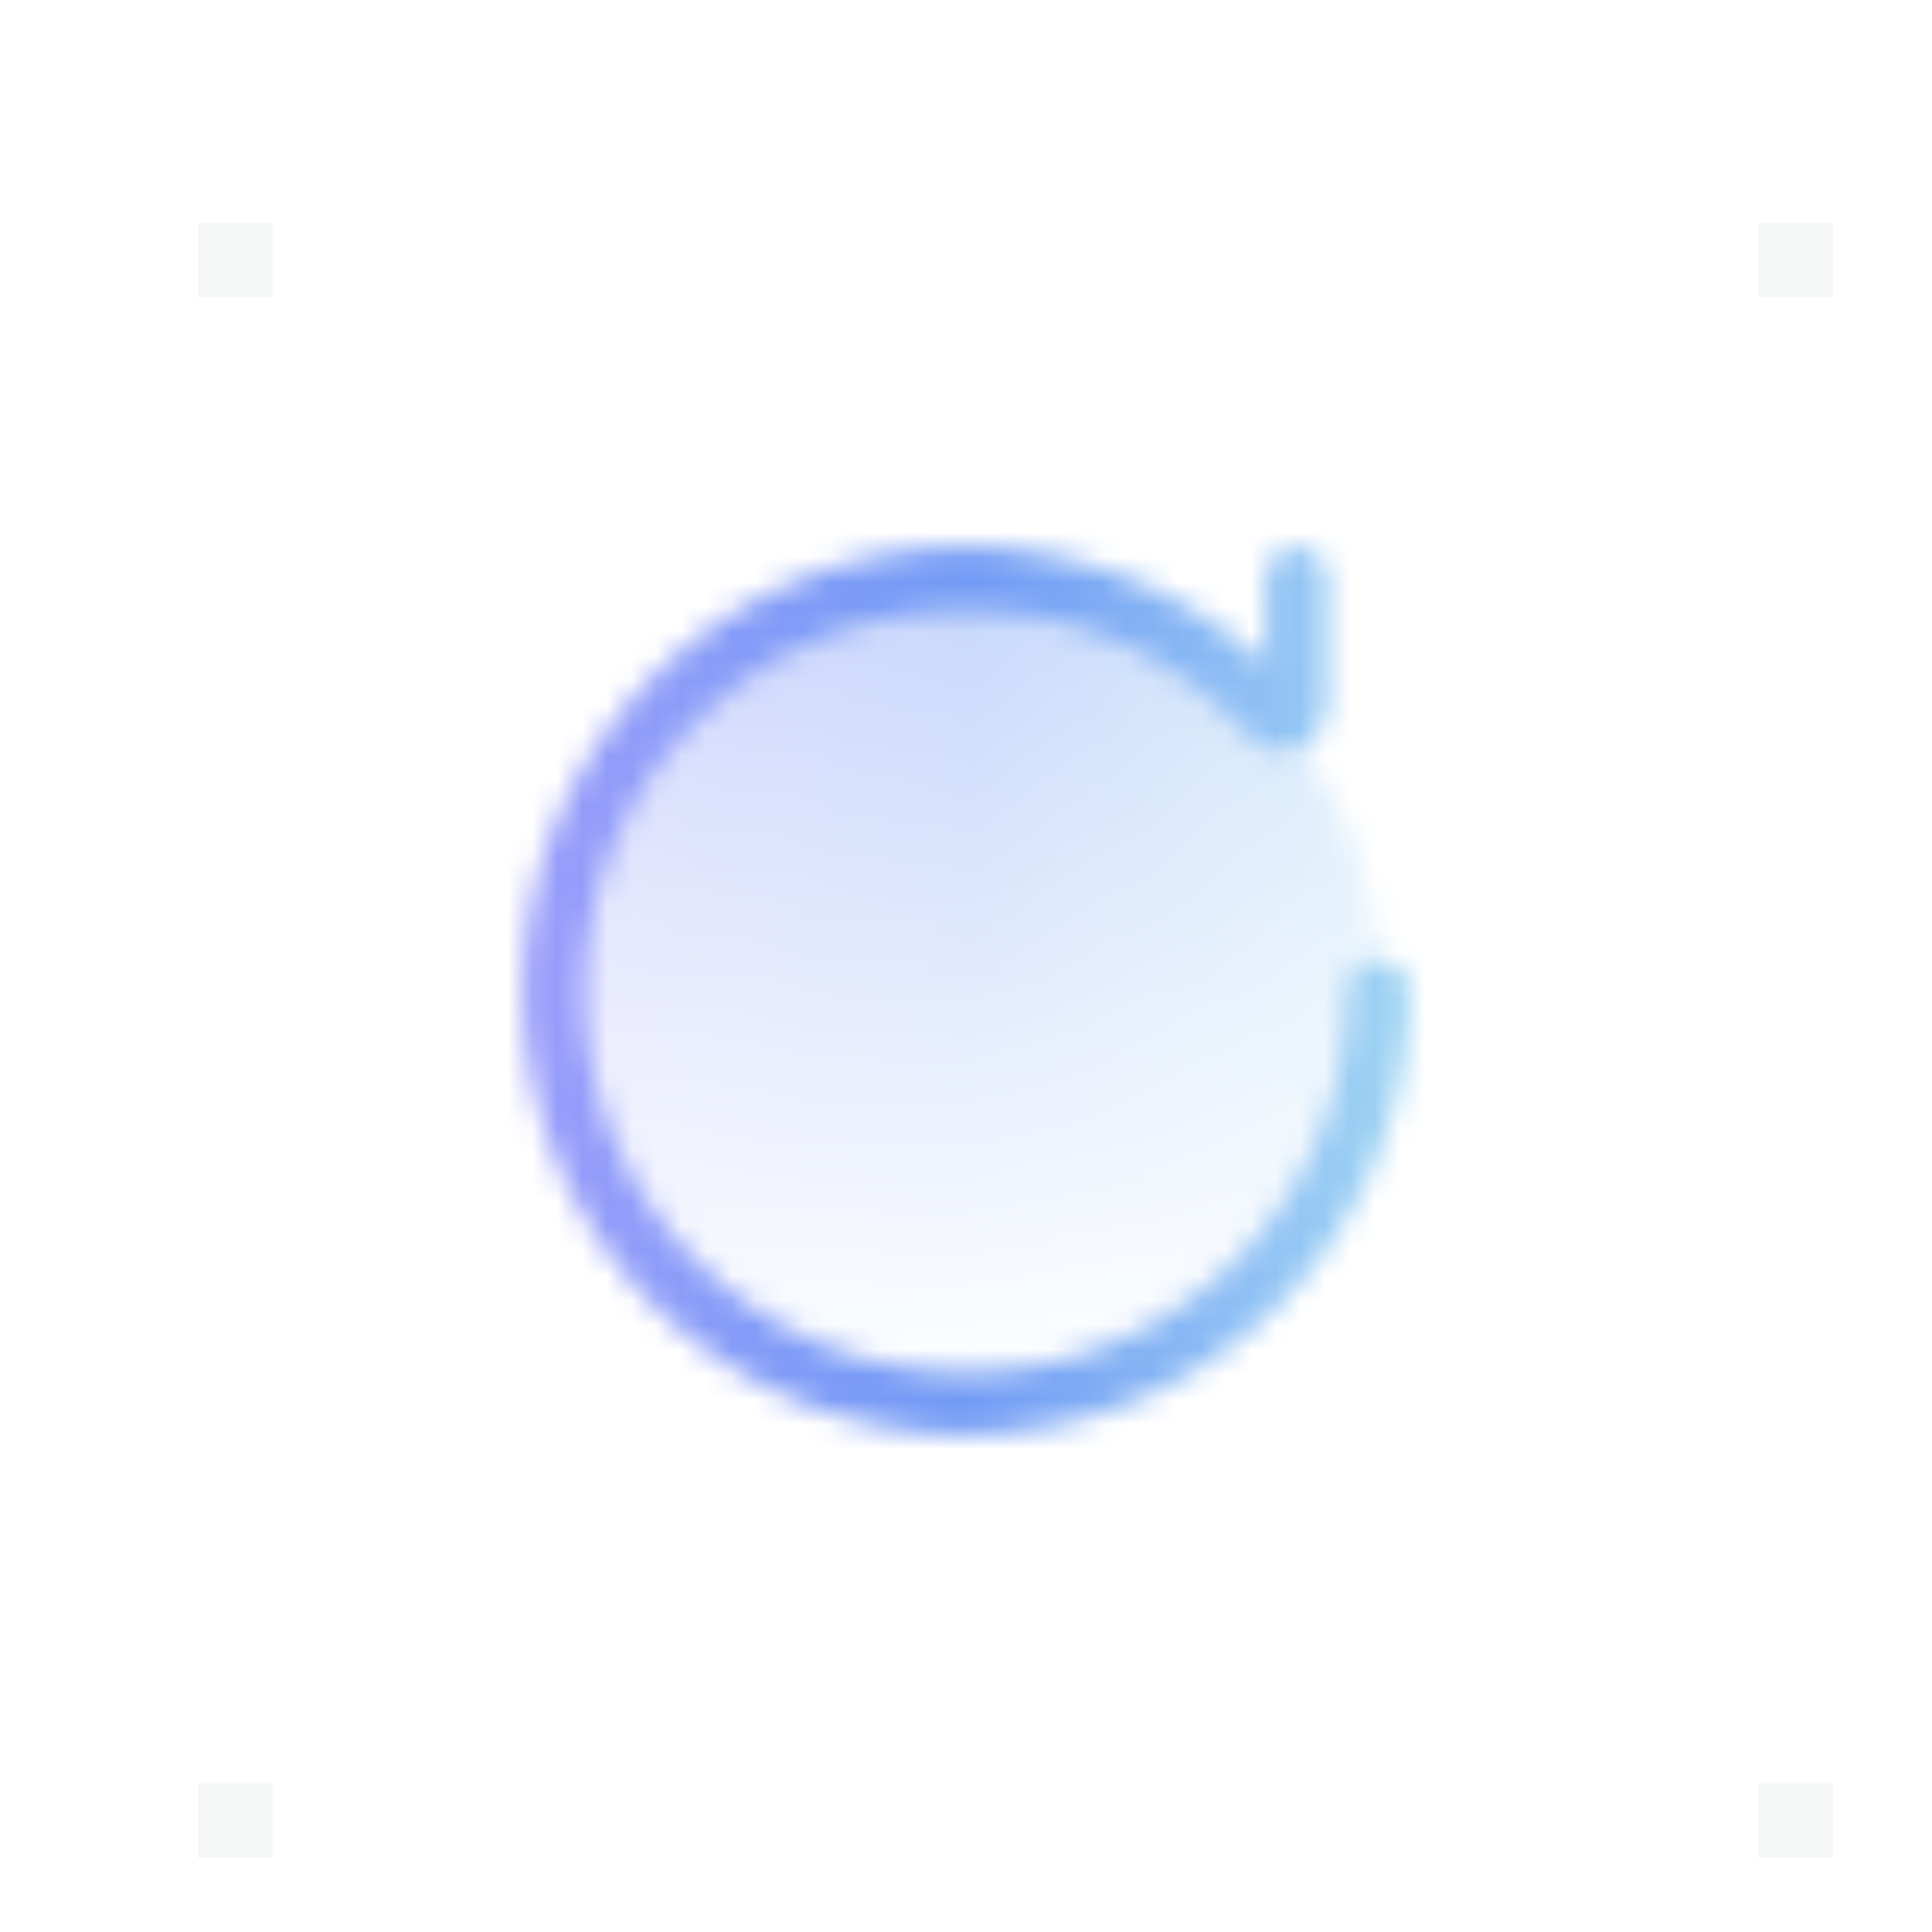 <svg width="78" height="78" viewBox="0 0 78 78" fill="none" xmlns="http://www.w3.org/2000/svg">
<g clip-path="url(#clip0_2024_580)">
<rect x="63.5" y="0.5" width="14" height="14" stroke="white" stroke-opacity="0.1"/>
<rect x="0.5" y="0.5" width="14" height="14" stroke="white" stroke-opacity="0.1"/>
<rect x="63.5" y="63.5" width="14" height="14" stroke="white" stroke-opacity="0.1"/>
<rect x="0.5" y="63.5" width="14" height="14" stroke="white" stroke-opacity="0.1"/>
<g filter="url(#filter0_iiii_2024_580)">
<path d="M7 7H71V71H7V7Z" fill="#F4F7F5" fill-opacity="0.01"/>
<path d="M70.5 7.5V70.5H7.5V7.5H70.5Z" stroke="white" stroke-opacity="0.1"/>
<mask id="mask0_2024_580" style="mask-type:alpha" maskUnits="userSpaceOnUse" x="19" y="19" width="40" height="40">
<path opacity="0.4" d="M39 55.667C48.205 55.667 55.667 48.205 55.667 39C55.667 33 52.837 29.093 51.423 27.889C48.371 24.479 43.936 22.333 39 22.333C29.795 22.333 22.333 29.795 22.333 39C22.333 48.205 29.795 55.667 39 55.667Z" fill="url(#paint0_linear_2024_580)"/>
<path d="M52.349 22.333V27.554C52.349 28.043 51.736 28.265 51.423 27.889C48.371 24.479 43.936 22.333 39 22.333C29.795 22.333 22.333 29.795 22.333 39C22.333 48.205 29.795 55.667 39 55.667C48.205 55.667 55.667 48.205 55.667 39" stroke="#F4F7F5" stroke-width="2.5" stroke-linecap="round" stroke-linejoin="round"/>
</mask>
<g mask="url(#mask0_2024_580)">
<rect width="40" height="40" transform="translate(19 19)" fill="url(#paint1_linear_2024_580)"/>
</g>
</g>
<g filter="url(#filter1_dd_2024_580)">
<rect width="3" height="3" transform="translate(69 69)" fill="#F4F7F5"/>
</g>
<g filter="url(#filter2_dd_2024_580)">
<rect width="3" height="3" transform="translate(69 6)" fill="#F4F7F5"/>
</g>
<g filter="url(#filter3_dd_2024_580)">
<rect width="3" height="3" transform="translate(6 6)" fill="#F4F7F5"/>
</g>
<g filter="url(#filter4_dd_2024_580)">
<rect width="3" height="3" transform="translate(6 69)" fill="#F4F7F5"/>
</g>
</g>
<defs>
<filter id="filter0_iiii_2024_580" x="-1" y="-1" width="80" height="80" filterUnits="userSpaceOnUse" color-interpolation-filters="sRGB">
<feFlood flood-opacity="0" result="BackgroundImageFix"/>
<feBlend mode="normal" in="SourceGraphic" in2="BackgroundImageFix" result="shape"/>
<feColorMatrix in="SourceAlpha" type="matrix" values="0 0 0 0 0 0 0 0 0 0 0 0 0 0 0 0 0 0 127 0" result="hardAlpha"/>
<feOffset dy="1"/>
<feGaussianBlur stdDeviation="0.5"/>
<feComposite in2="hardAlpha" operator="arithmetic" k2="-1" k3="1"/>
<feColorMatrix type="matrix" values="0 0 0 0 1 0 0 0 0 1 0 0 0 0 1 0 0 0 0.18 0"/>
<feBlend mode="normal" in2="shape" result="effect1_innerShadow_2024_580"/>
<feColorMatrix in="SourceAlpha" type="matrix" values="0 0 0 0 0 0 0 0 0 0 0 0 0 0 0 0 0 0 127 0" result="hardAlpha"/>
<feOffset/>
<feGaussianBlur stdDeviation="2"/>
<feComposite in2="hardAlpha" operator="arithmetic" k2="-1" k3="1"/>
<feColorMatrix type="matrix" values="0 0 0 0 1 0 0 0 0 1 0 0 0 0 1 0 0 0 0.06 0"/>
<feBlend mode="normal" in2="effect1_innerShadow_2024_580" result="effect2_innerShadow_2024_580"/>
<feColorMatrix in="SourceAlpha" type="matrix" values="0 0 0 0 0 0 0 0 0 0 0 0 0 0 0 0 0 0 127 0" result="hardAlpha"/>
<feOffset/>
<feGaussianBlur stdDeviation="4"/>
<feComposite in2="hardAlpha" operator="arithmetic" k2="-1" k3="1"/>
<feColorMatrix type="matrix" values="0 0 0 0 1 0 0 0 0 1 0 0 0 0 1 0 0 0 0.08 0"/>
<feBlend mode="normal" in2="effect2_innerShadow_2024_580" result="effect3_innerShadow_2024_580"/>
<feColorMatrix in="SourceAlpha" type="matrix" values="0 0 0 0 0 0 0 0 0 0 0 0 0 0 0 0 0 0 127 0" result="hardAlpha"/>
<feOffset/>
<feGaussianBlur stdDeviation="8"/>
<feComposite in2="hardAlpha" operator="arithmetic" k2="-1" k3="1"/>
<feColorMatrix type="matrix" values="0 0 0 0 1 0 0 0 0 1 0 0 0 0 1 0 0 0 0.12 0"/>
<feBlend mode="normal" in2="effect3_innerShadow_2024_580" result="effect4_innerShadow_2024_580"/>
</filter>
<filter id="filter1_dd_2024_580" x="63" y="63" width="19" height="19" filterUnits="userSpaceOnUse" color-interpolation-filters="sRGB">
<feFlood flood-opacity="0" result="BackgroundImageFix"/>
<feColorMatrix in="SourceAlpha" type="matrix" values="0 0 0 0 0 0 0 0 0 0 0 0 0 0 0 0 0 0 127 0" result="hardAlpha"/>
<feOffset dy="1"/>
<feGaussianBlur stdDeviation="1.5"/>
<feComposite in2="hardAlpha" operator="out"/>
<feColorMatrix type="matrix" values="0 0 0 0 0.957 0 0 0 0 0.969 0 0 0 0 0.961 0 0 0 0.08 0"/>
<feBlend mode="normal" in2="BackgroundImageFix" result="effect1_dropShadow_2024_580"/>
<feColorMatrix in="SourceAlpha" type="matrix" values="0 0 0 0 0 0 0 0 0 0 0 0 0 0 0 0 0 0 127 0" result="hardAlpha"/>
<feOffset dx="2" dy="2"/>
<feGaussianBlur stdDeviation="4"/>
<feComposite in2="hardAlpha" operator="out"/>
<feColorMatrix type="matrix" values="0 0 0 0 0.957 0 0 0 0 0.969 0 0 0 0 0.961 0 0 0 0.12 0"/>
<feBlend mode="normal" in2="effect1_dropShadow_2024_580" result="effect2_dropShadow_2024_580"/>
<feBlend mode="normal" in="SourceGraphic" in2="effect2_dropShadow_2024_580" result="shape"/>
</filter>
<filter id="filter2_dd_2024_580" x="63" y="0" width="19" height="19" filterUnits="userSpaceOnUse" color-interpolation-filters="sRGB">
<feFlood flood-opacity="0" result="BackgroundImageFix"/>
<feColorMatrix in="SourceAlpha" type="matrix" values="0 0 0 0 0 0 0 0 0 0 0 0 0 0 0 0 0 0 127 0" result="hardAlpha"/>
<feOffset dy="1"/>
<feGaussianBlur stdDeviation="1.5"/>
<feComposite in2="hardAlpha" operator="out"/>
<feColorMatrix type="matrix" values="0 0 0 0 0.957 0 0 0 0 0.969 0 0 0 0 0.961 0 0 0 0.08 0"/>
<feBlend mode="normal" in2="BackgroundImageFix" result="effect1_dropShadow_2024_580"/>
<feColorMatrix in="SourceAlpha" type="matrix" values="0 0 0 0 0 0 0 0 0 0 0 0 0 0 0 0 0 0 127 0" result="hardAlpha"/>
<feOffset dx="2" dy="2"/>
<feGaussianBlur stdDeviation="4"/>
<feComposite in2="hardAlpha" operator="out"/>
<feColorMatrix type="matrix" values="0 0 0 0 0.957 0 0 0 0 0.969 0 0 0 0 0.961 0 0 0 0.12 0"/>
<feBlend mode="normal" in2="effect1_dropShadow_2024_580" result="effect2_dropShadow_2024_580"/>
<feBlend mode="normal" in="SourceGraphic" in2="effect2_dropShadow_2024_580" result="shape"/>
</filter>
<filter id="filter3_dd_2024_580" x="0" y="0" width="19" height="19" filterUnits="userSpaceOnUse" color-interpolation-filters="sRGB">
<feFlood flood-opacity="0" result="BackgroundImageFix"/>
<feColorMatrix in="SourceAlpha" type="matrix" values="0 0 0 0 0 0 0 0 0 0 0 0 0 0 0 0 0 0 127 0" result="hardAlpha"/>
<feOffset dy="1"/>
<feGaussianBlur stdDeviation="1.5"/>
<feComposite in2="hardAlpha" operator="out"/>
<feColorMatrix type="matrix" values="0 0 0 0 0.957 0 0 0 0 0.969 0 0 0 0 0.961 0 0 0 0.08 0"/>
<feBlend mode="normal" in2="BackgroundImageFix" result="effect1_dropShadow_2024_580"/>
<feColorMatrix in="SourceAlpha" type="matrix" values="0 0 0 0 0 0 0 0 0 0 0 0 0 0 0 0 0 0 127 0" result="hardAlpha"/>
<feOffset dx="2" dy="2"/>
<feGaussianBlur stdDeviation="4"/>
<feComposite in2="hardAlpha" operator="out"/>
<feColorMatrix type="matrix" values="0 0 0 0 0.957 0 0 0 0 0.969 0 0 0 0 0.961 0 0 0 0.12 0"/>
<feBlend mode="normal" in2="effect1_dropShadow_2024_580" result="effect2_dropShadow_2024_580"/>
<feBlend mode="normal" in="SourceGraphic" in2="effect2_dropShadow_2024_580" result="shape"/>
</filter>
<filter id="filter4_dd_2024_580" x="0" y="63" width="19" height="19" filterUnits="userSpaceOnUse" color-interpolation-filters="sRGB">
<feFlood flood-opacity="0" result="BackgroundImageFix"/>
<feColorMatrix in="SourceAlpha" type="matrix" values="0 0 0 0 0 0 0 0 0 0 0 0 0 0 0 0 0 0 127 0" result="hardAlpha"/>
<feOffset dy="1"/>
<feGaussianBlur stdDeviation="1.5"/>
<feComposite in2="hardAlpha" operator="out"/>
<feColorMatrix type="matrix" values="0 0 0 0 0.957 0 0 0 0 0.969 0 0 0 0 0.961 0 0 0 0.08 0"/>
<feBlend mode="normal" in2="BackgroundImageFix" result="effect1_dropShadow_2024_580"/>
<feColorMatrix in="SourceAlpha" type="matrix" values="0 0 0 0 0 0 0 0 0 0 0 0 0 0 0 0 0 0 127 0" result="hardAlpha"/>
<feOffset dx="2" dy="2"/>
<feGaussianBlur stdDeviation="4"/>
<feComposite in2="hardAlpha" operator="out"/>
<feColorMatrix type="matrix" values="0 0 0 0 0.957 0 0 0 0 0.969 0 0 0 0 0.961 0 0 0 0.12 0"/>
<feBlend mode="normal" in2="effect1_dropShadow_2024_580" result="effect2_dropShadow_2024_580"/>
<feBlend mode="normal" in="SourceGraphic" in2="effect2_dropShadow_2024_580" result="shape"/>
</filter>
<linearGradient id="paint0_linear_2024_580" x1="39" y1="22.333" x2="39" y2="55.667" gradientUnits="userSpaceOnUse">
<stop stop-color="#F4F7F5"/>
<stop offset="1" stop-opacity="0"/>
</linearGradient>
<linearGradient id="paint1_linear_2024_580" x1="-0.288" y1="18.42" x2="40.328" y2="19.056" gradientUnits="userSpaceOnUse">
<stop stop-color="#9F9DFB"/>
<stop offset="0.5" stop-color="#709AF5"/>
<stop offset="1" stop-color="#A5DCF3"/>
</linearGradient>
<clipPath id="clip0_2024_580">
<rect width="78" height="78" fill="white"/>
</clipPath>
</defs>
</svg>
